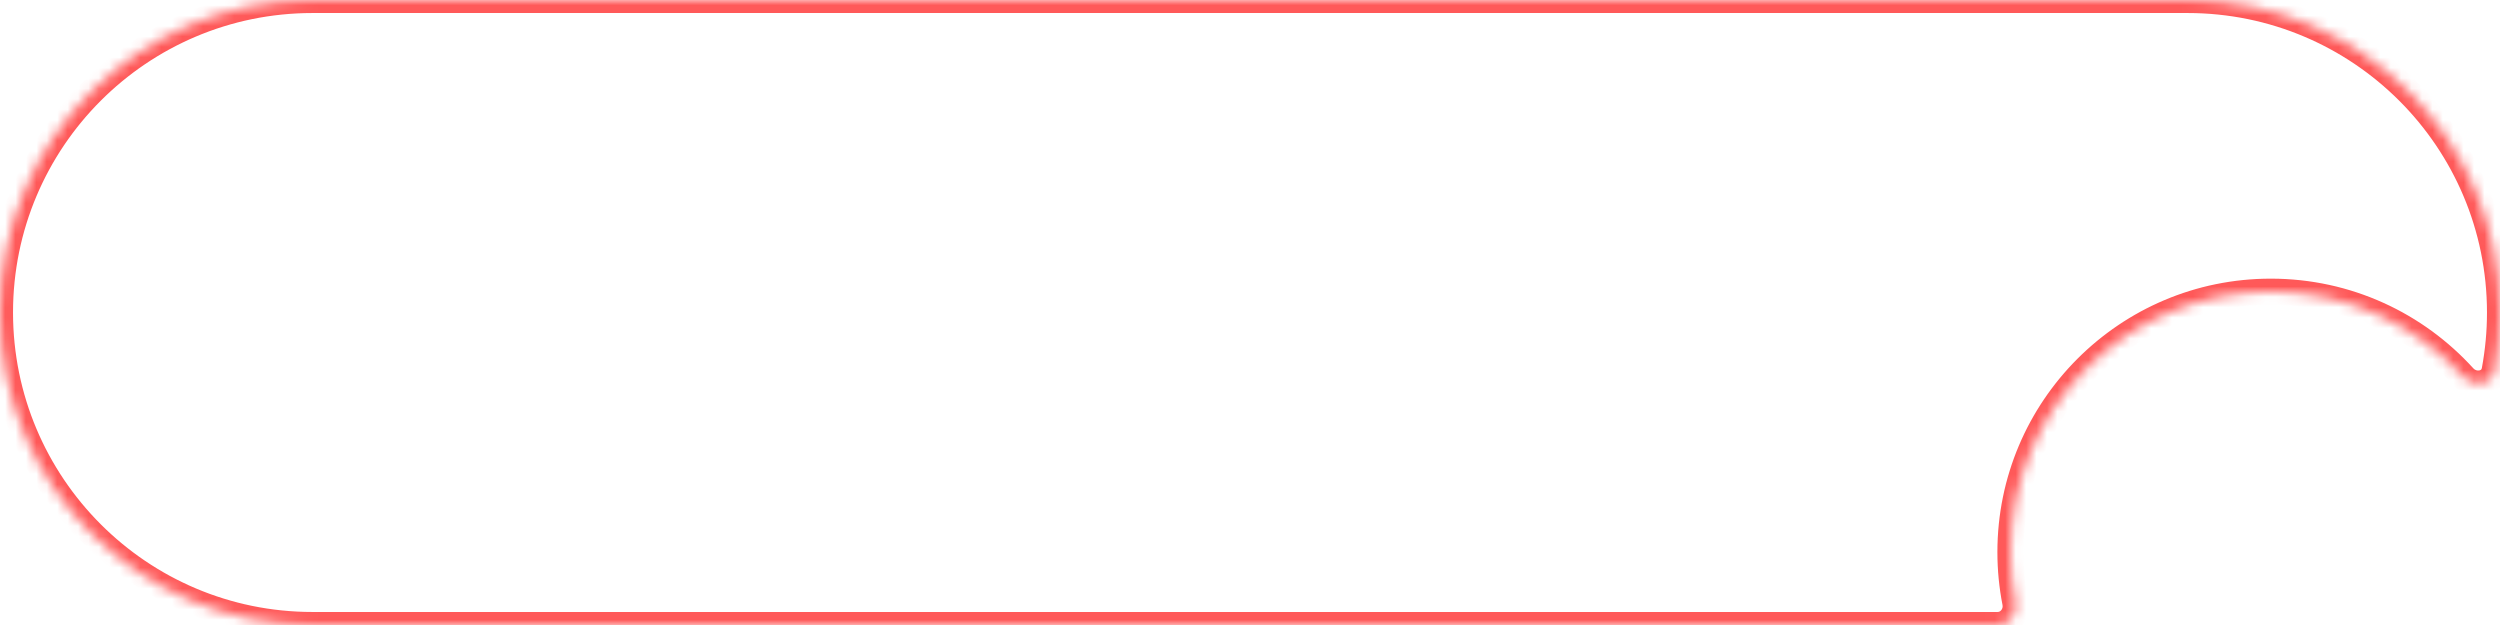 <?xml version="1.0" encoding="UTF-8"?> <svg xmlns="http://www.w3.org/2000/svg" width="240" height="60" viewBox="0 0 240 60" fill="none"><mask id="path-1-inside-1_8116_1684" fill="white"><path fill-rule="evenodd" clip-rule="evenodd" d="M30 0C13.431 0 0 13.431 0 30C0 46.569 13.431 60 30 60H191.772C192.883 60 193.683 58.933 193.469 57.843C193.161 56.276 193 54.657 193 53C193 39.193 204.193 28 218 28C225.343 28 231.947 31.166 236.52 36.207C237.457 37.239 239.227 36.937 239.484 35.567C239.823 33.763 240 31.902 240 30C240 13.431 226.569 0 210 0H30Z"></path></mask><path d="M236.52 36.207L237.446 35.367L236.52 36.207ZM239.484 35.567L238.256 35.336L239.484 35.567ZM193.469 57.843L194.695 57.602L193.469 57.843ZM1.25 30C1.25 14.122 14.122 1.25 30 1.25V-1.25C12.741 -1.25 -1.25 12.741 -1.25 30H1.25ZM30 58.75C14.122 58.75 1.25 45.878 1.25 30H-1.25C-1.25 47.259 12.741 61.25 30 61.25V58.75ZM191.772 58.75H30V61.25H191.772V58.75ZM194.695 57.602C194.403 56.114 194.25 54.575 194.25 53H191.75C191.75 54.738 191.919 56.438 192.242 58.083L194.695 57.602ZM194.25 53C194.25 39.883 204.883 29.25 218 29.25V26.75C203.503 26.75 191.75 38.502 191.75 53H194.25ZM218 29.25C224.976 29.25 231.248 32.256 235.595 37.047L237.446 35.367C232.645 30.076 225.71 26.75 218 26.75V29.25ZM238.75 30C238.75 31.825 238.58 33.608 238.256 35.336L240.713 35.797C241.066 33.918 241.25 31.98 241.25 30H238.75ZM210 1.25C225.878 1.25 238.75 14.122 238.75 30H241.25C241.25 12.741 227.259 -1.25 210 -1.25V1.25ZM30 1.25H210V-1.25H30V1.25ZM235.595 37.047C236.374 37.906 237.502 38.212 238.501 38.014C239.526 37.81 240.478 37.049 240.713 35.797L238.256 35.336C238.24 35.421 238.21 35.459 238.186 35.482C238.156 35.51 238.1 35.544 238.013 35.562C237.828 35.599 237.603 35.541 237.446 35.367L235.595 37.047ZM191.772 61.25C193.747 61.25 195.046 59.386 194.695 57.602L192.242 58.083C192.277 58.259 192.23 58.435 192.129 58.565C192.032 58.69 191.907 58.75 191.772 58.75V61.25Z" fill="#FF5959" mask="url(#path-1-inside-1_8116_1684)"></path></svg> 